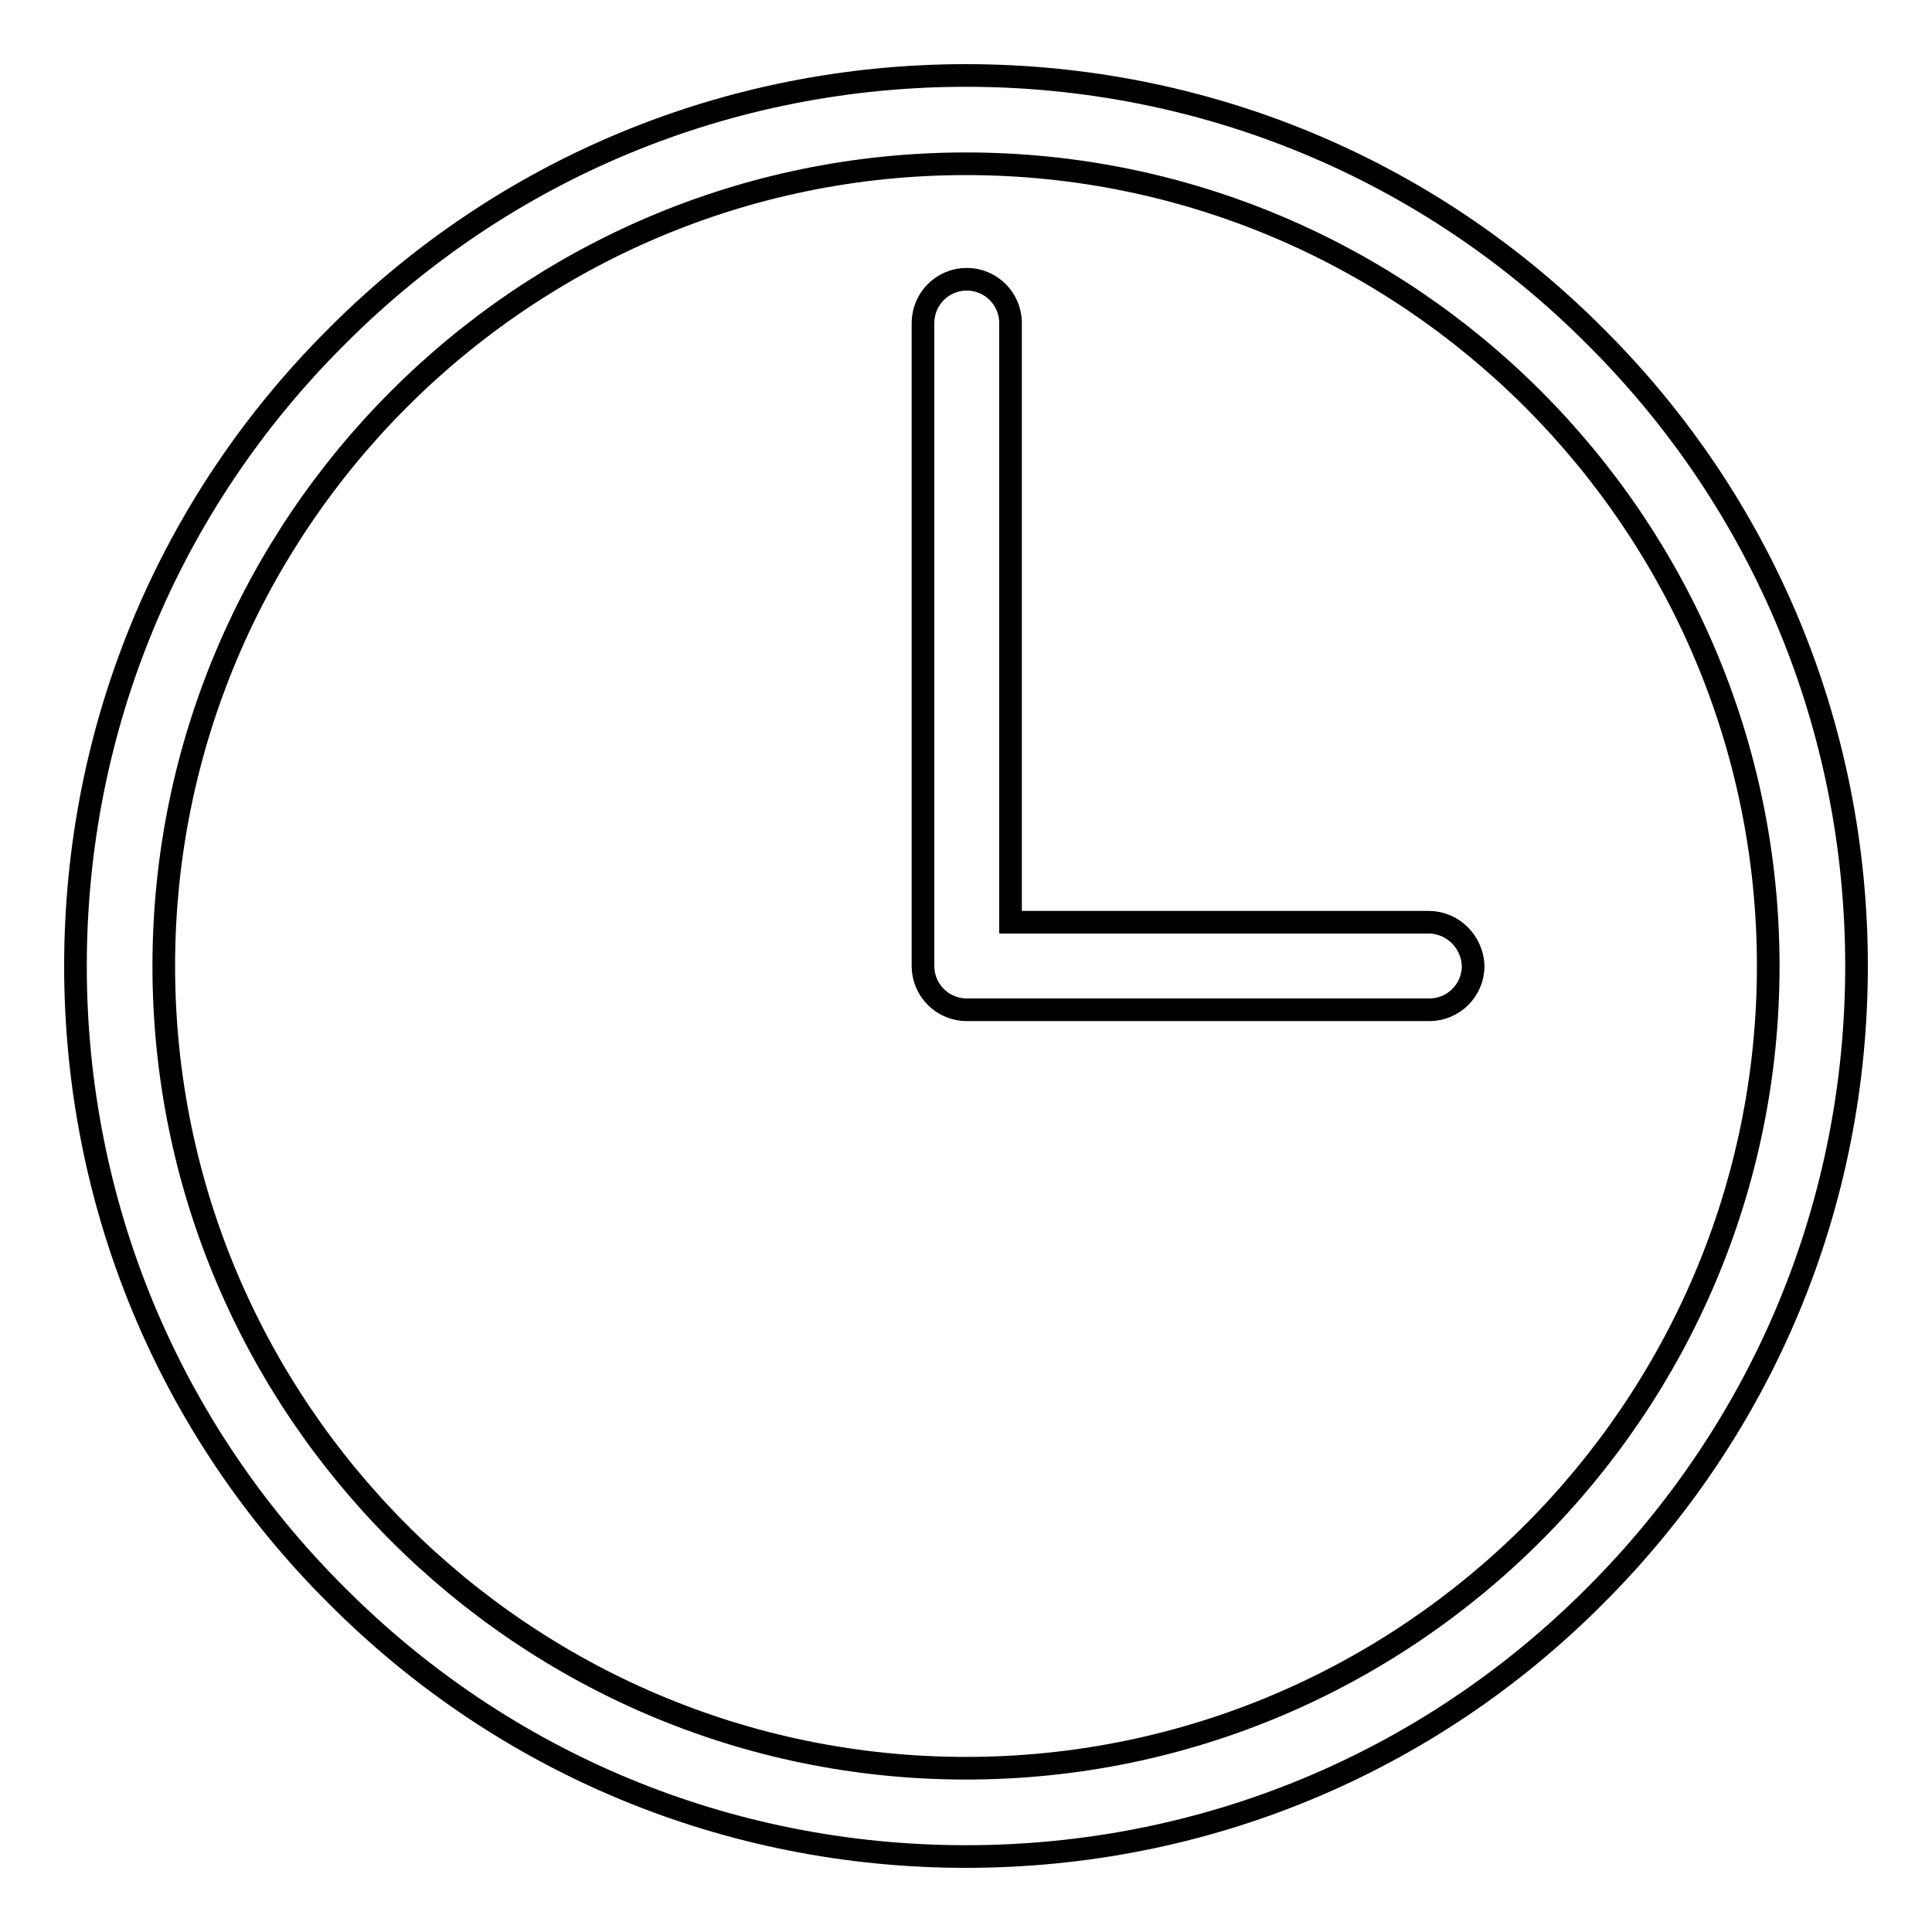 <?xml version="1.0" encoding="utf-8"?>
<!-- Svg Vector Icons : http://www.onlinewebfonts.com/icon -->
<!DOCTYPE svg PUBLIC "-//W3C//DTD SVG 1.1//EN" "http://www.w3.org/Graphics/SVG/1.1/DTD/svg11.dtd">
<svg version="1.1" xmlns="http://www.w3.org/2000/svg" xmlns:xlink="http://www.w3.org/1999/xlink" x="0px" y="0px" viewBox="0 0 256 256" enable-background="new 0 0 256 256" xml:space="preserve">
<g> <path stroke-width="3" fill-opacity="0" stroke="#000000"  d="M211.4,44.6C189.2,22.3,159.5,10,128,10S66.8,22.3,44.6,44.6C22.3,66.8,10,96.5,10,128 c0,31.5,12.3,61.2,34.6,83.4C66.8,233.7,96.5,246,128,246s61.2-12.3,83.4-34.6c22.3-22.3,34.6-51.9,34.6-83.4 C246,96.5,233.7,66.8,211.4,44.6z M128,234.3c-58.6,0-106.3-47.7-106.3-106.3S69.4,21.7,128,21.7c58.6,0,106.3,47.7,106.3,106.3 S186.6,234.3,128,234.3z M189.3,122.2h-55.4V42.8c0-3.2-2.6-5.8-5.8-5.8s-5.8,2.6-5.8,5.8V128c0,3.2,2.6,5.8,5.8,5.8h61.3 c3.2,0,5.8-2.6,5.8-5.8C195.1,124.8,192.5,122.2,189.3,122.2z"/></g>
</svg>